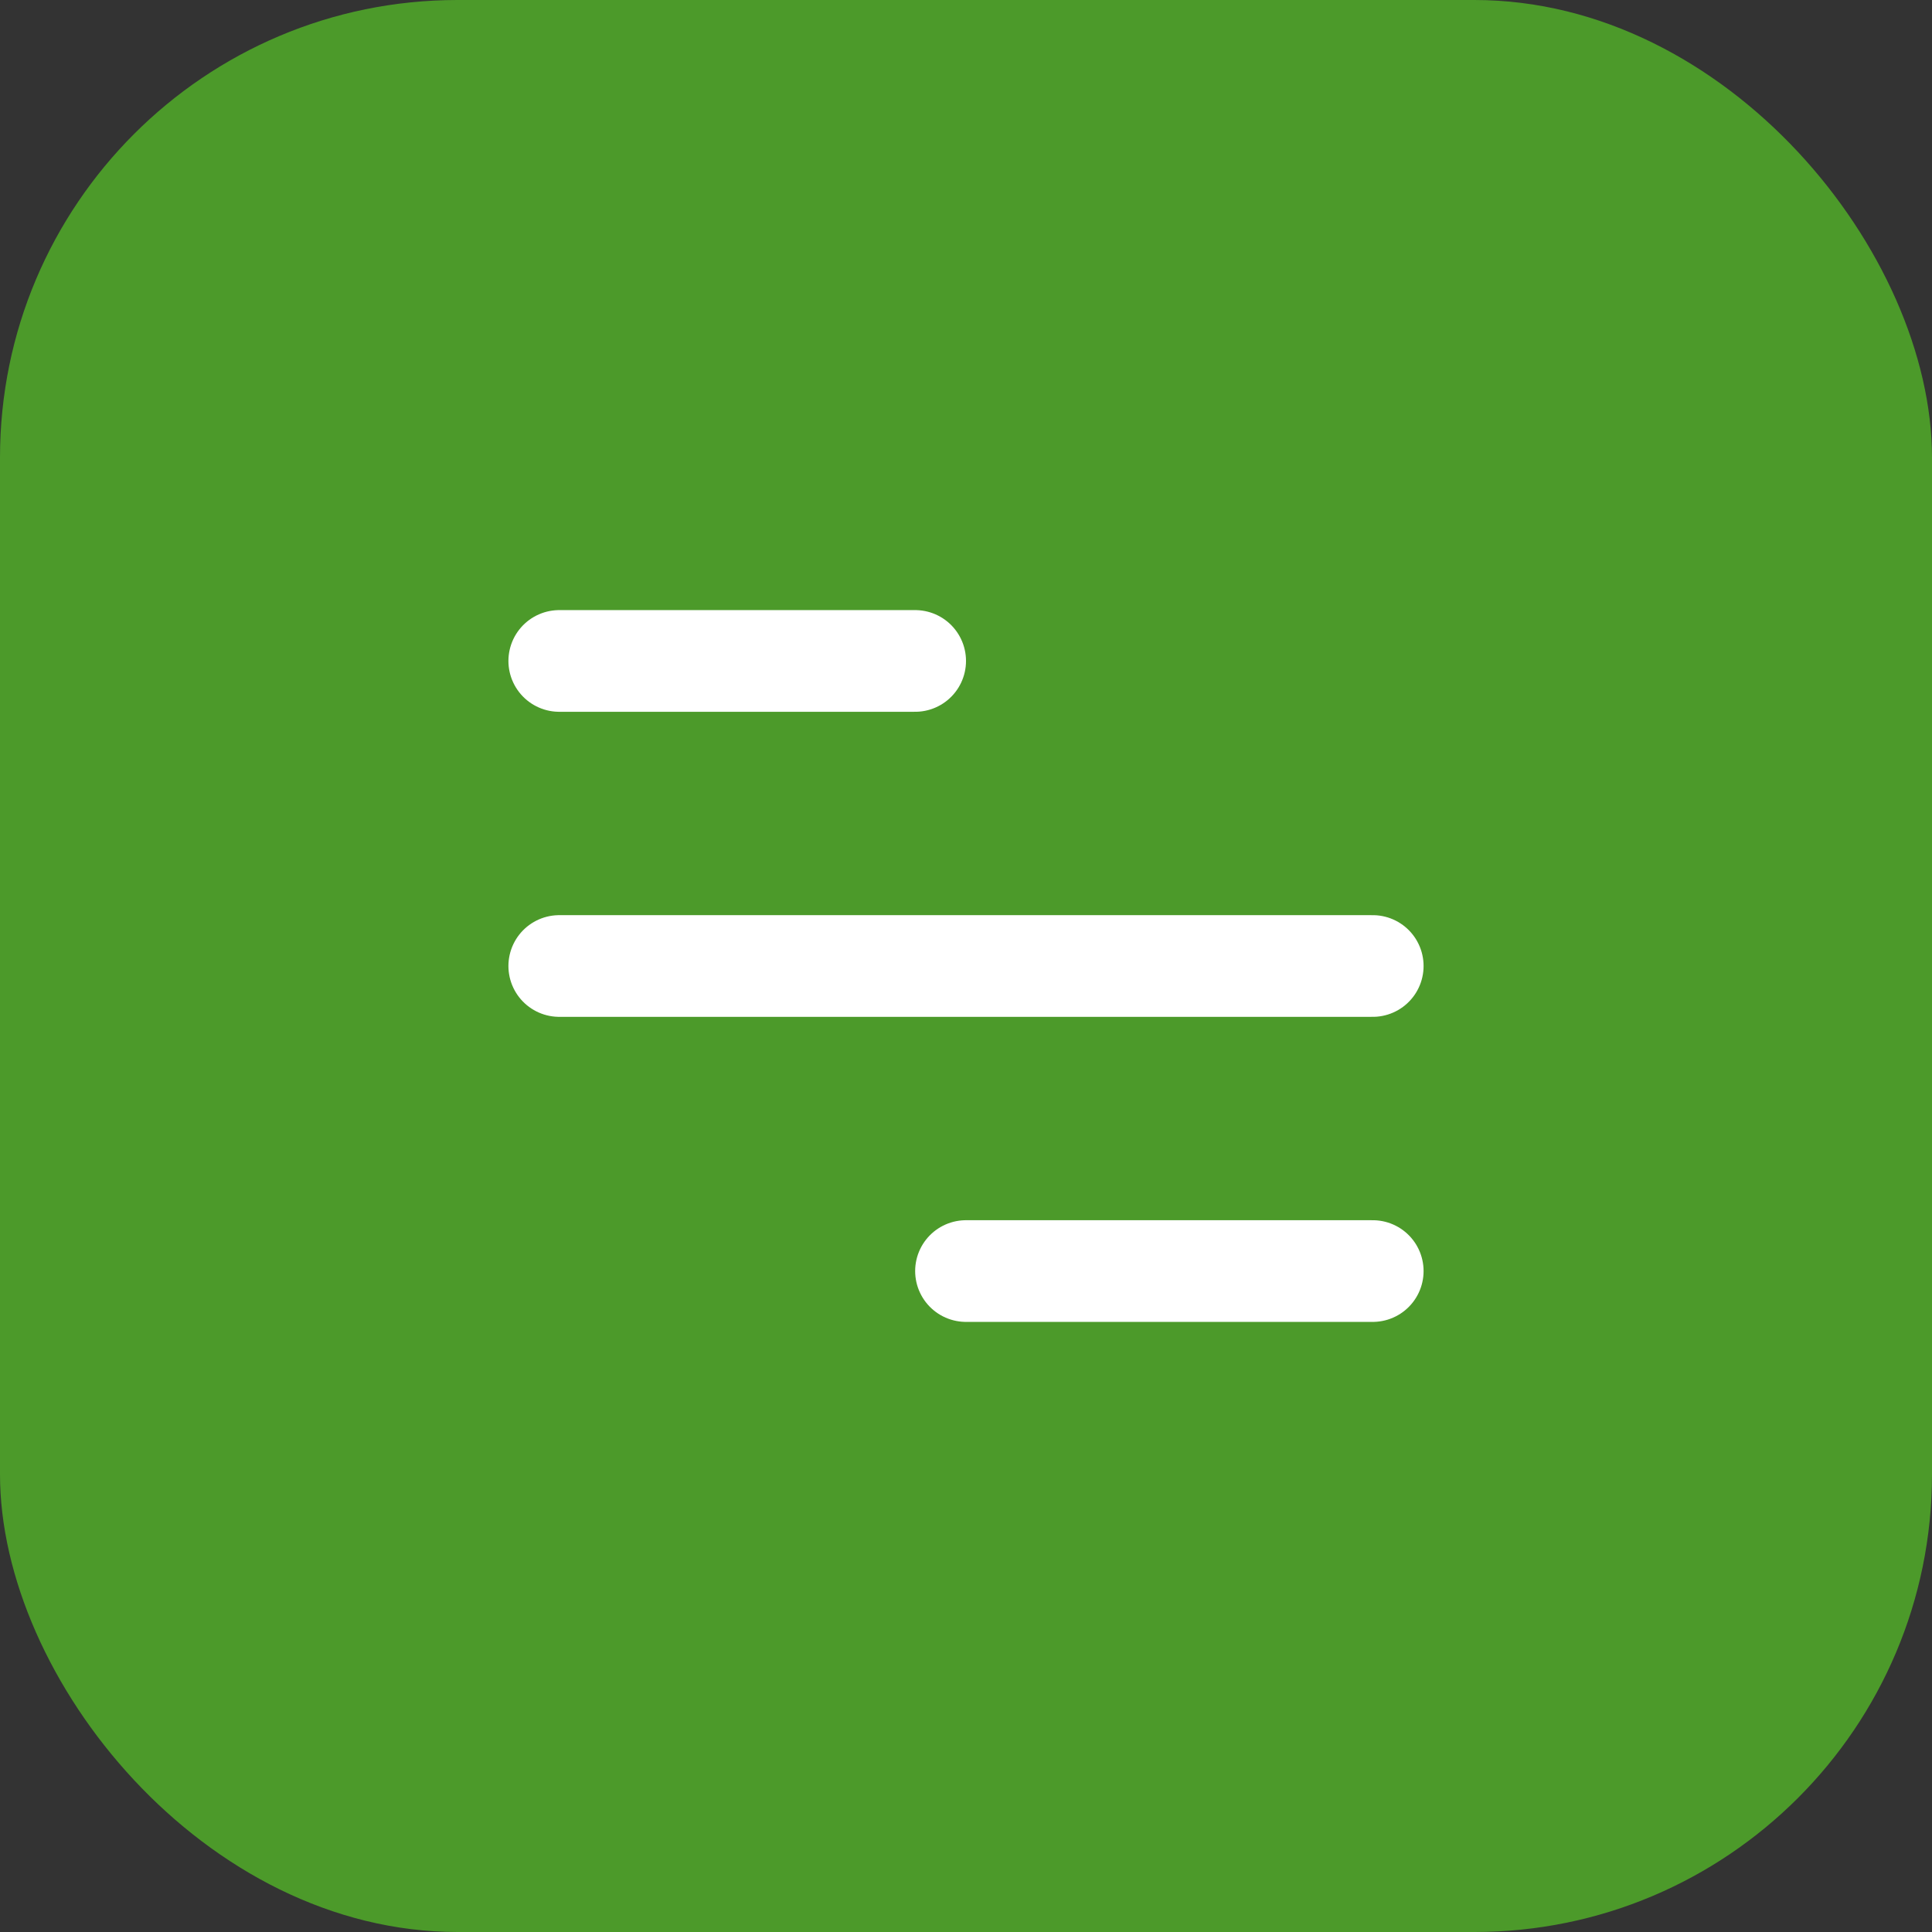 <svg xmlns="http://www.w3.org/2000/svg" width="38" height="38" viewBox="0 0 38 38">
  <rect x="0" y="0" width="38" height="38" fill="#333333" stroke="none"/>
  <g id="Group_17543" data-name="Group 17543" transform="translate(-20 -52)">
    <g id="Group_19536" data-name="Group 19536">
      <rect id="Rectangle_18" data-name="Rectangle 18" width="38" height="38" rx="9" transform="translate(20 52)" fill="#4c9a2a"/>
      <g id="Group_16623" data-name="Group 16623" transform="translate(-4744.934 -43.51)">
        <line id="Line_3" data-name="Line 3" x2="7" transform="translate(4775.934 108.51)" fill="none" stroke="#fff" stroke-linecap="round" stroke-width="2"/>
        <line id="Line_4" data-name="Line 4" x2="16" transform="translate(4775.934 114.51)" fill="none" stroke="#fff" stroke-linecap="round" stroke-width="2"/>
        <line id="Line_5" data-name="Line 5" x2="8" transform="translate(4783.934 120.51)" fill="none" stroke="#fff" stroke-linecap="round" stroke-width="2"/>
      </g>
    </g>
  </g>
</svg>
